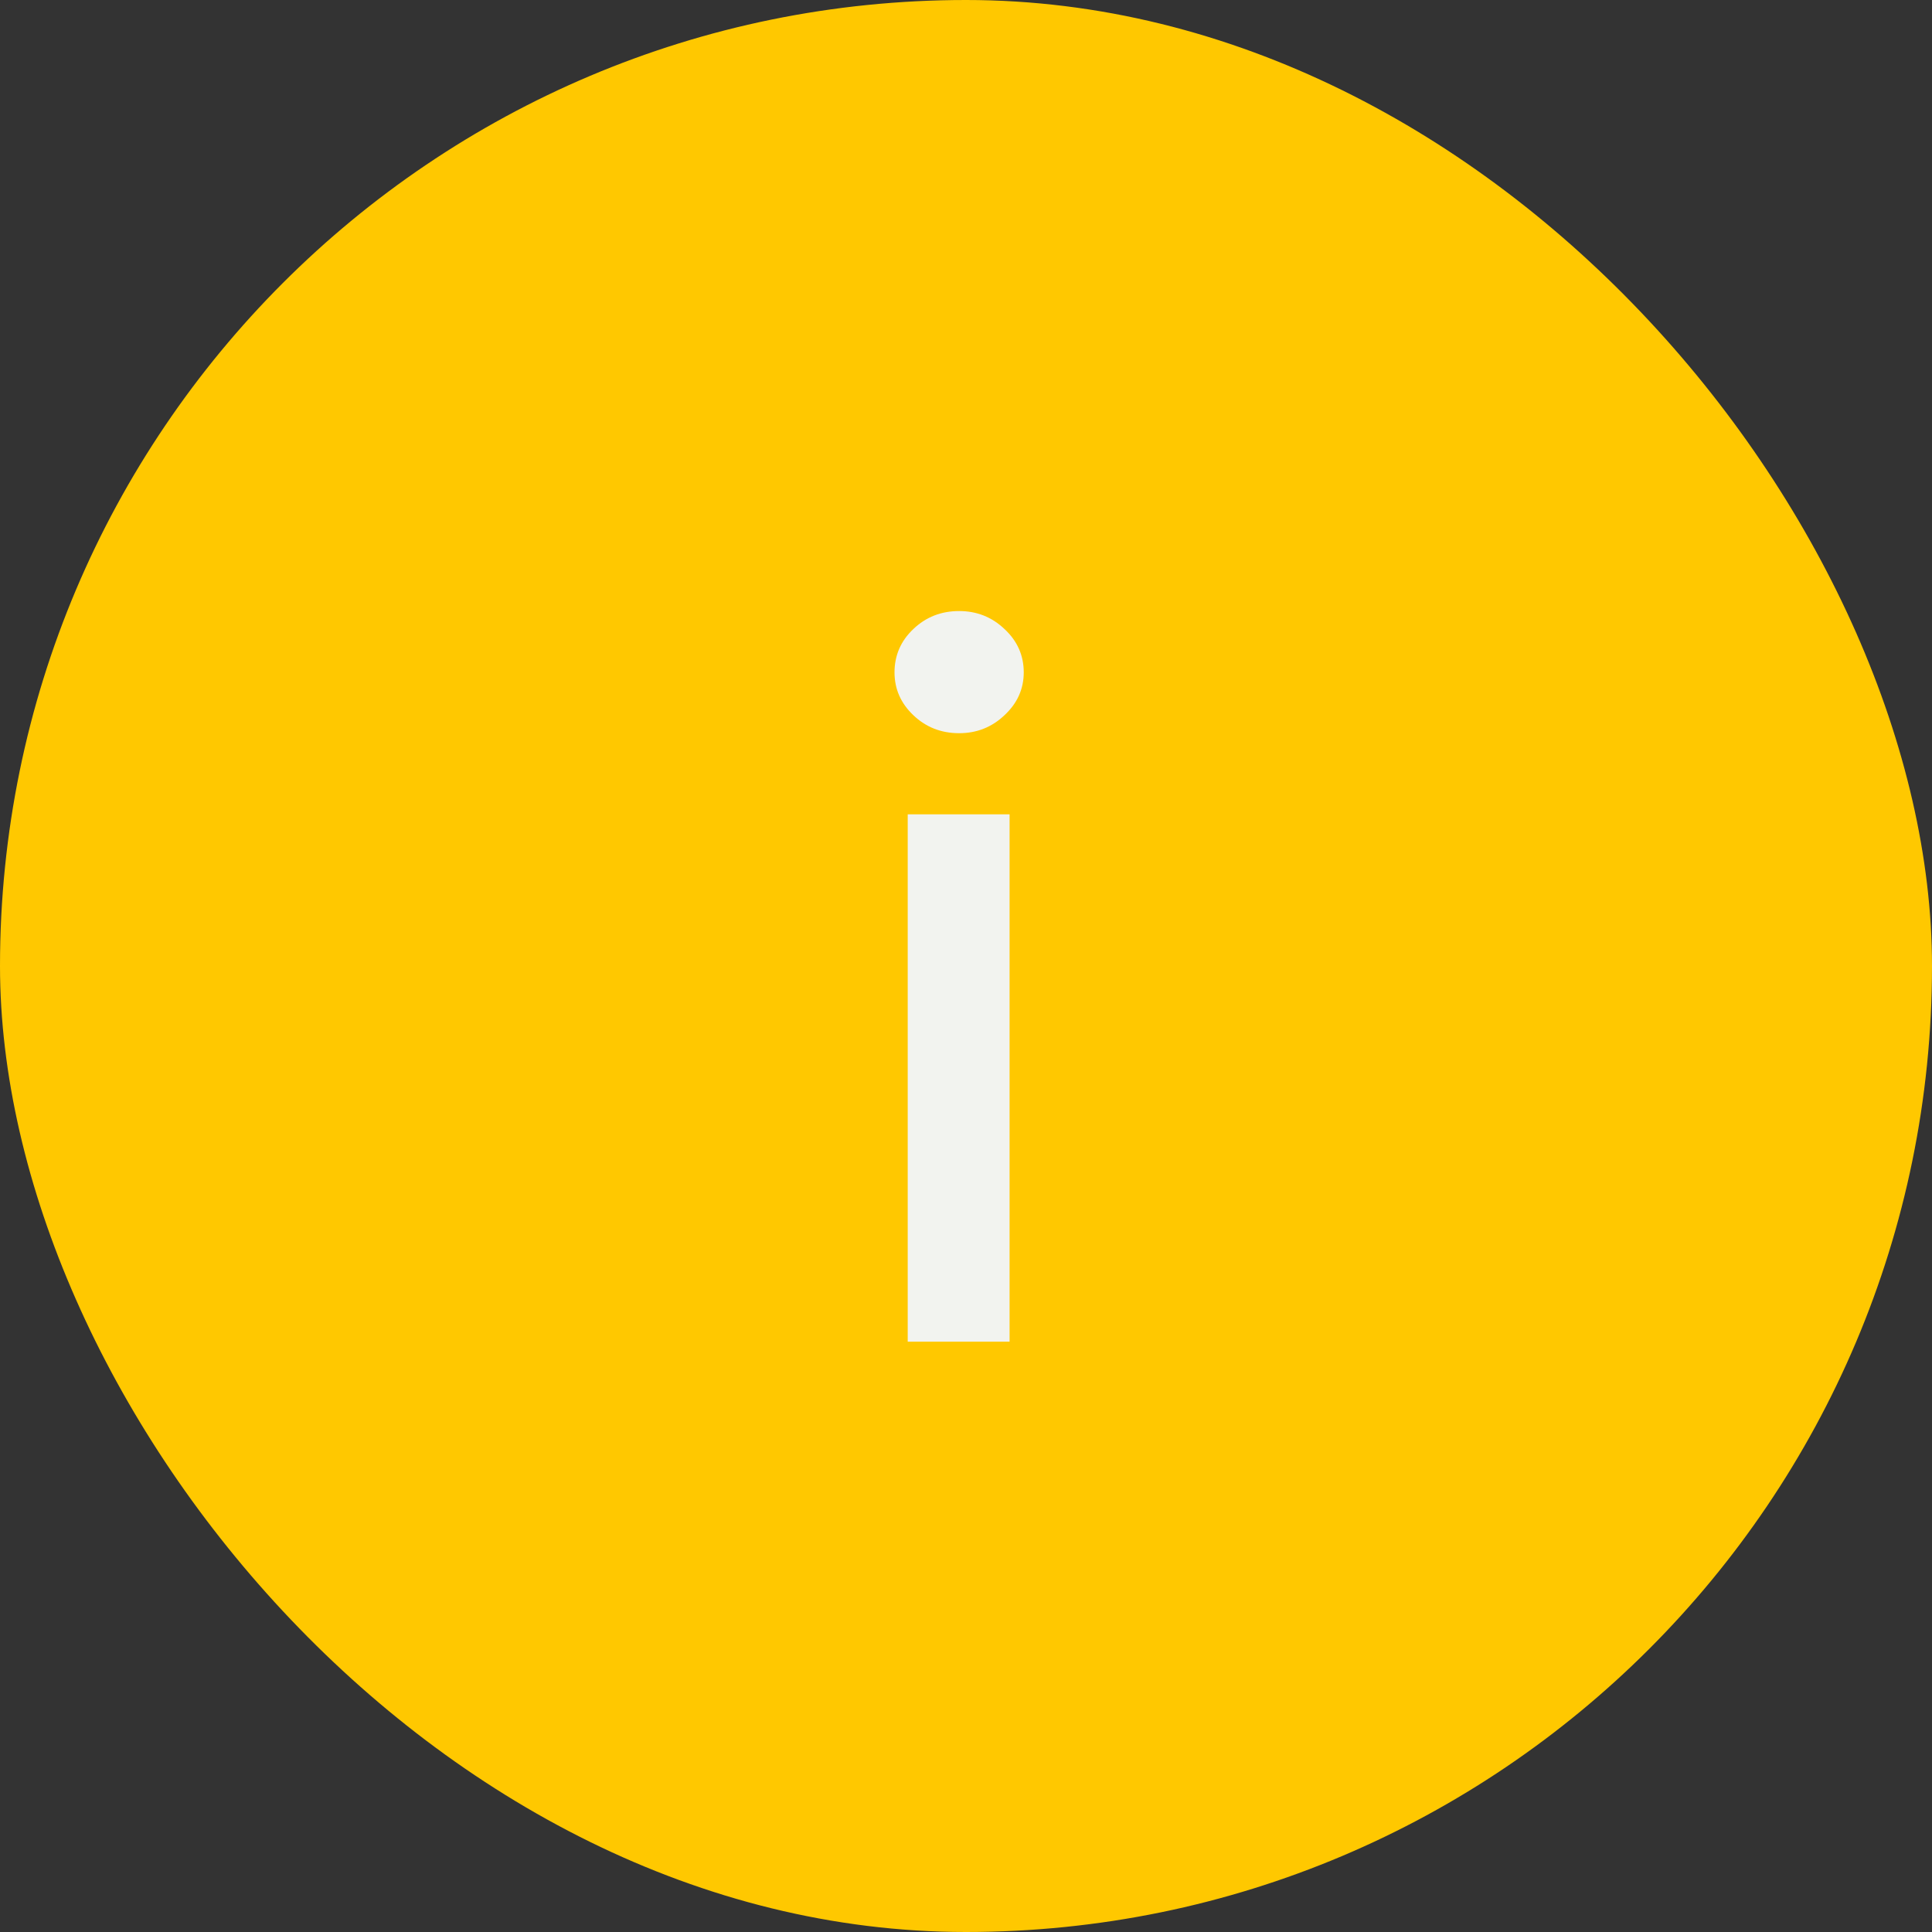 <svg width="36" height="36" viewBox="0 0 36 36" fill="none" xmlns="http://www.w3.org/2000/svg">
<rect x="0" y="0" width="36" height="36" fill="#333333" stroke="none"/>
<rect width="36" height="36" rx="18" fill="#FFC800"/>
<path d="M16.914 25V15.174H18.812V25H16.914ZM17.872 13.662C17.538 13.662 17.254 13.551 17.02 13.328C16.785 13.105 16.668 12.839 16.668 12.528C16.668 12.212 16.785 11.942 17.02 11.72C17.254 11.497 17.538 11.386 17.872 11.386C18.2 11.386 18.481 11.497 18.716 11.72C18.956 11.942 19.076 12.212 19.076 12.528C19.076 12.839 18.956 13.105 18.716 13.328C18.481 13.551 18.2 13.662 17.872 13.662Z" fill="#F2F3EF"/>
</svg>
